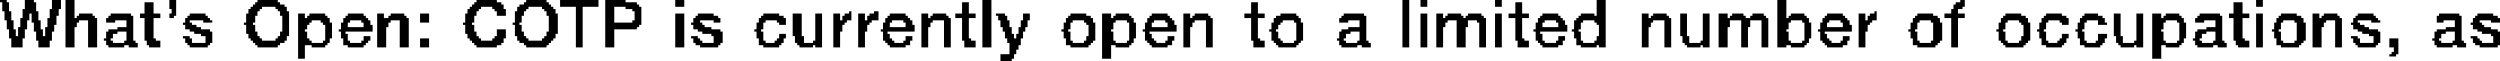 <?xml version="1.0" encoding="UTF-8" standalone="no"?>
<svg xmlns:xlink="http://www.w3.org/1999/xlink" height="1.35px" width="55.35px" xmlns="http://www.w3.org/2000/svg">
  <g transform="matrix(1.0, 0.0, 0.0, 1.0, -54.8, -33.8)">
    <path d="M54.8 33.8 L54.95 33.8 54.95 33.85 54.8 33.85 54.8 33.8 M55.35 33.8 L55.55 33.8 55.55 33.85 55.35 33.85 55.35 33.8 M55.95 33.8 L56.15 33.8 56.15 34.0 55.95 34.0 55.95 33.8 M56.25 33.8 L56.45 33.8 56.45 34.2 56.25 34.2 56.25 33.8 M58.55 33.8 L58.7 33.8 58.7 34.0 58.55 34.0 58.55 33.8 M60.5 33.8 L60.95 33.8 60.95 33.85 60.5 33.85 60.5 33.8 M65.35 33.8 L65.8 33.8 65.8 33.85 65.35 33.85 65.35 33.8 M66.45 33.8 L66.9 33.8 66.9 33.85 66.45 33.85 66.45 33.8 M67.2 33.8 L68.05 33.8 68.05 33.95 67.2 33.95 67.2 33.8 M68.2 33.8 L68.65 33.8 68.65 33.85 68.2 33.85 68.2 33.8 M69.75 33.8 L69.95 33.8 69.95 33.95 69.75 33.95 69.75 33.8 M76.55 33.8 L76.75 33.8 76.75 34.85 76.55 34.85 76.55 33.8 M85.85 33.8 L86.0 33.8 86.0 34.85 85.85 34.85 85.85 33.8 M86.25 33.8 L86.4 33.8 86.4 33.95 86.25 33.95 86.25 33.8 M87.9 33.8 L88.05 33.8 88.05 33.95 87.9 33.95 87.9 33.8 M90.15 33.8 L90.35 33.8 90.35 34.15 90.15 34.15 90.15 33.8 M94.15 33.8 L94.35 33.8 94.35 34.2 94.15 34.2 94.15 33.8 M98.2 33.8 L98.3 33.8 98.3 33.85 98.2 33.85 98.2 33.8 M104.75 33.8 L104.9 33.8 104.9 33.95 104.75 33.95 104.75 33.8 M54.85 33.85 L55.0 33.85 55.0 34.05 54.85 34.05 54.85 33.85 M55.35 33.85 L55.6 33.85 55.6 34.0 55.35 34.0 55.35 33.85 M58.0 33.85 L58.2 33.85 58.2 34.1 58.0 34.1 58.0 33.85 M60.45 33.85 L61.0 33.85 61.0 33.9 60.45 33.9 60.45 33.85 M65.3 33.85 L65.9 33.85 65.9 33.9 65.3 33.9 65.3 33.85 M66.4 33.85 L66.95 33.85 66.95 33.9 66.4 33.9 66.4 33.85 M68.2 33.85 L68.9 33.85 68.9 33.9 68.2 33.9 68.2 33.85 M76.1 33.85 L76.25 33.85 76.25 34.1 76.1 34.1 76.1 33.85 M82.5 33.85 L82.65 33.85 82.65 34.1 82.5 34.1 82.5 33.85 M88.35 33.85 L88.5 33.85 88.5 34.1 88.35 34.1 88.35 33.85 M98.1 33.85 L98.3 33.85 98.3 33.9 98.1 33.9 98.1 33.85 M104.25 33.85 L104.45 33.85 104.45 34.1 104.25 34.1 104.25 33.85 M60.4 33.9 L61.1 33.9 61.1 33.95 60.4 33.95 60.4 33.9 M65.25 33.9 L65.95 33.9 65.95 33.95 65.25 33.95 65.25 33.9 M66.3 33.9 L67.0 33.9 67.0 33.95 66.3 33.95 66.3 33.9 M68.2 33.9 L68.95 33.9 68.95 33.95 68.2 33.95 68.2 33.9 M98.05 33.9 L98.3 33.9 98.3 33.95 98.05 33.95 98.05 33.9 M60.35 33.95 L60.6 33.95 60.6 34.0 60.35 34.0 60.35 33.95 M60.9 33.95 L61.15 33.95 61.15 34.0 60.9 34.0 60.9 33.95 M65.2 33.95 L65.45 33.95 65.45 34.0 65.2 34.0 65.2 33.95 M65.7 33.95 L65.95 33.95 65.95 34.0 65.7 34.0 65.7 33.95 M66.25 33.95 L66.5 33.95 66.5 34.0 66.25 34.0 66.25 33.95 M66.8 33.95 L67.05 33.95 67.05 34.0 66.8 34.0 66.8 33.95 M67.55 33.95 L67.7 33.95 67.7 34.85 67.55 34.85 67.55 33.95 M68.2 33.95 L68.4 33.95 68.4 34.3 68.2 34.3 68.2 33.95 M68.65 33.95 L69.0 33.95 69.0 34.0 68.65 34.0 68.65 33.95 M98.05 33.95 L98.25 33.95 98.25 34.0 98.05 34.0 98.05 33.95 M55.3 34.0 L55.6 34.0 55.6 34.05 55.3 34.05 55.3 34.0 M55.9 34.0 L56.1 34.0 56.1 34.15 55.9 34.15 55.9 34.0 M58.6 34.0 L58.7 34.0 58.7 34.1 58.6 34.1 58.6 34.0 M60.3 34.0 L60.55 34.0 60.55 34.05 60.3 34.05 60.3 34.0 M60.95 34.0 L61.15 34.0 61.15 34.05 60.95 34.05 60.95 34.0 M65.15 34.0 L65.4 34.0 65.4 34.05 65.15 34.05 65.15 34.0 M65.75 34.0 L66.0 34.0 66.0 34.05 65.75 34.05 65.75 34.0 M66.25 34.0 L66.45 34.0 66.45 34.05 66.25 34.05 66.25 34.0 M66.85 34.0 L67.1 34.0 67.1 34.05 66.85 34.05 66.85 34.0 M68.8 34.0 L69.0 34.0 69.0 34.05 68.8 34.05 68.8 34.0 M98.0 34.0 L98.15 34.0 98.15 34.1 98.0 34.1 98.0 34.0 M54.9 34.05 L55.05 34.05 55.05 34.25 54.9 34.25 54.9 34.05 M55.3 34.05 L55.65 34.05 55.65 34.1 55.3 34.1 55.3 34.05 M60.3 34.05 L60.5 34.05 60.5 34.1 60.3 34.1 60.3 34.05 M61.0 34.05 L61.2 34.05 61.2 34.15 61.0 34.15 61.0 34.05 M65.15 34.05 L65.35 34.05 65.35 34.1 65.15 34.1 65.15 34.05 M65.8 34.05 L66.0 34.05 66.0 34.15 65.8 34.15 65.8 34.05 M66.2 34.05 L66.4 34.05 66.4 34.15 66.2 34.15 66.2 34.05 M66.9 34.05 L67.1 34.05 67.1 34.1 66.9 34.1 66.9 34.05 M68.85 34.05 L69.0 34.05 69.0 34.25 68.85 34.25 68.85 34.05 M73.6 34.05 L73.65 34.05 73.65 34.1 73.6 34.1 73.6 34.05 M74.15 34.05 L74.25 34.05 74.25 34.1 74.15 34.1 74.15 34.05 M96.3 34.05 L96.35 34.05 96.35 34.1 96.3 34.1 96.3 34.05 M55.3 34.1 L55.45 34.1 55.45 34.2 55.3 34.2 55.3 34.1 M55.5 34.1 L55.65 34.1 55.65 34.25 55.5 34.25 55.5 34.1 M56.55 34.1 L56.85 34.1 56.85 34.15 56.55 34.15 56.55 34.1 M57.25 34.1 L57.7 34.1 57.7 34.15 57.25 34.15 57.25 34.1 M57.9 34.1 L58.35 34.1 58.35 34.2 57.9 34.2 57.9 34.1 M58.55 34.1 L58.7 34.1 58.7 34.15 58.55 34.15 58.55 34.1 M59.0 34.1 L59.35 34.1 59.35 34.15 59.0 34.15 59.0 34.1 M60.25 34.1 L60.5 34.1 60.5 34.15 60.25 34.15 60.25 34.1 M61.4 34.1 L61.55 34.1 61.55 34.2 61.4 34.2 61.4 34.1 M61.65 34.1 L62.0 34.1 62.0 34.15 61.65 34.15 61.65 34.1 M62.5 34.1 L62.85 34.1 62.85 34.15 62.5 34.15 62.5 34.1 M63.15 34.1 L63.3 34.1 63.3 34.2 63.15 34.2 63.15 34.1 M63.45 34.1 L63.75 34.1 63.75 34.15 63.45 34.15 63.45 34.1 M64.1 34.1 L64.3 34.1 64.3 34.3 64.1 34.3 64.1 34.1 M65.1 34.1 L65.35 34.1 65.35 34.15 65.1 34.15 65.1 34.1 M66.9 34.1 L67.15 34.1 67.15 34.15 66.9 34.15 66.9 34.1 M69.75 34.1 L69.95 34.1 69.95 34.85 69.75 34.85 69.75 34.1 M70.25 34.1 L70.6 34.1 70.6 34.15 70.25 34.15 70.25 34.1 M71.7 34.1 L72.05 34.1 72.05 34.15 71.7 34.15 71.7 34.1 M72.35 34.1 L72.55 34.1 72.55 34.6 72.35 34.6 72.35 34.1 M72.85 34.1 L73.0 34.1 73.0 34.7 72.85 34.7 72.85 34.1 M73.25 34.1 L73.4 34.1 73.4 34.25 73.25 34.25 73.25 34.1 M73.5 34.1 L73.65 34.1 73.65 34.15 73.5 34.15 73.5 34.1 M73.8 34.1 L73.95 34.1 73.95 34.25 73.8 34.25 73.8 34.1 M74.05 34.1 L74.25 34.1 74.25 34.15 74.05 34.15 74.05 34.1 M74.5 34.1 L74.85 34.1 74.85 34.15 74.5 34.15 74.5 34.1 M75.2 34.1 L75.35 34.1 75.35 34.2 75.2 34.2 75.2 34.1 M75.45 34.1 L75.75 34.1 75.75 34.15 75.45 34.15 75.45 34.1 M75.95 34.1 L76.4 34.1 76.4 34.2 75.95 34.2 75.95 34.1 M76.85 34.1 L77.05 34.1 77.05 34.15 76.85 34.15 76.85 34.1 M77.45 34.1 L77.6 34.1 77.6 34.25 77.45 34.25 77.45 34.1 M78.5 34.1 L78.85 34.1 78.85 34.15 78.5 34.15 78.5 34.1 M79.2 34.1 L79.4 34.1 79.4 34.2 79.2 34.2 79.2 34.1 M79.5 34.1 L79.8 34.1 79.8 34.15 79.5 34.15 79.5 34.1 M80.3 34.1 L80.65 34.1 80.65 34.15 80.3 34.15 80.3 34.1 M81.0 34.1 L81.15 34.1 81.15 34.2 81.0 34.2 81.0 34.1 M81.25 34.1 L81.55 34.1 81.55 34.15 81.25 34.15 81.25 34.1 M82.35 34.1 L82.8 34.1 82.8 34.2 82.35 34.2 82.35 34.1 M83.15 34.1 L83.5 34.1 83.5 34.15 83.15 34.15 83.15 34.1 M84.55 34.1 L85.0 34.1 85.0 34.15 84.55 34.15 84.55 34.1 M86.25 34.1 L86.4 34.1 86.4 34.85 86.25 34.85 86.25 34.1 M86.6 34.1 L86.75 34.1 86.75 34.2 86.6 34.2 86.6 34.1 M86.85 34.1 L87.15 34.1 87.15 34.15 86.85 34.15 86.85 34.1 M87.3 34.1 L87.6 34.1 87.6 34.15 87.3 34.15 87.3 34.1 M87.9 34.1 L88.05 34.1 88.05 34.85 87.9 34.85 87.9 34.1 M88.2 34.1 L88.65 34.1 88.65 34.2 88.2 34.2 88.2 34.1 M88.95 34.1 L89.3 34.1 89.3 34.15 88.95 34.15 88.95 34.1 M89.8 34.1 L90.1 34.1 90.1 34.15 89.8 34.15 89.8 34.1 M91.15 34.1 L91.3 34.1 91.3 34.2 91.15 34.2 91.15 34.1 M91.4 34.1 L91.7 34.1 91.7 34.15 91.4 34.15 91.4 34.1 M92.0 34.1 L92.15 34.1 92.15 34.6 92.0 34.6 92.0 34.1 M92.5 34.1 L92.65 34.1 92.65 34.7 92.5 34.7 92.5 34.1 M92.85 34.1 L93.05 34.1 93.05 34.2 92.85 34.2 92.85 34.1 M93.15 34.1 L93.4 34.1 93.4 34.15 93.15 34.15 93.15 34.1 M93.6 34.1 L93.85 34.1 93.85 34.15 93.6 34.15 93.6 34.1 M94.45 34.1 L94.75 34.1 94.75 34.15 94.45 34.15 94.45 34.1 M95.25 34.1 L95.6 34.1 95.6 34.15 95.25 34.15 95.25 34.1 M95.95 34.1 L96.1 34.1 96.1 34.25 95.95 34.25 95.95 34.1 M96.2 34.1 L96.35 34.1 96.35 34.15 96.2 34.15 96.2 34.1 M97.25 34.1 L97.6 34.1 97.6 34.15 97.25 34.15 97.25 34.1 M97.85 34.1 L98.3 34.1 98.3 34.2 97.85 34.2 97.85 34.1 M99.2 34.1 L99.55 34.1 99.55 34.15 99.2 34.15 99.2 34.1 M100.1 34.1 L100.45 34.1 100.45 34.15 100.1 34.15 100.1 34.1 M100.95 34.1 L101.25 34.1 101.25 34.15 100.95 34.15 100.95 34.1 M101.6 34.1 L101.75 34.1 101.75 34.6 101.6 34.6 101.6 34.1 M102.1 34.1 L102.25 34.1 102.25 34.7 102.1 34.7 102.1 34.1 M102.45 34.1 L102.65 34.1 102.65 34.2 102.45 34.2 102.45 34.1 M102.75 34.1 L103.05 34.1 103.05 34.15 102.75 34.15 102.75 34.1 M103.5 34.1 L103.95 34.1 103.95 34.15 103.5 34.15 103.5 34.1 M104.15 34.1 L104.6 34.1 104.6 34.2 104.15 34.2 104.15 34.1 M104.75 34.1 L104.9 34.1 104.9 34.85 104.75 34.85 104.75 34.1 M105.3 34.1 L105.65 34.1 105.65 34.15 105.3 34.15 105.3 34.1 M106.0 34.1 L106.15 34.1 106.15 34.2 106.0 34.2 106.0 34.1 M106.25 34.1 L106.55 34.1 106.55 34.15 106.25 34.15 106.25 34.1 M107.0 34.1 L107.35 34.1 107.35 34.15 107.0 34.15 107.0 34.1 M108.8 34.1 L109.25 34.1 109.25 34.15 108.8 34.15 108.8 34.1 M109.65 34.1 L110.0 34.1 110.0 34.15 109.65 34.15 109.65 34.1 M55.9 34.15 L56.05 34.15 56.05 34.2 55.9 34.2 55.9 34.15 M56.5 34.15 L56.9 34.15 56.9 34.2 56.5 34.2 56.5 34.15 M57.2 34.15 L57.75 34.15 57.75 34.2 57.2 34.2 57.2 34.15 M58.55 34.15 L58.65 34.15 58.65 34.2 58.55 34.2 58.55 34.15 M58.95 34.15 L59.4 34.15 59.4 34.2 58.95 34.2 58.95 34.15 M60.25 34.15 L60.45 34.15 60.45 34.3 60.25 34.3 60.25 34.15 M61.05 34.15 L61.2 34.15 61.2 34.5 61.05 34.5 61.05 34.15 M61.6 34.15 L62.05 34.15 62.05 34.2 61.6 34.2 61.6 34.15 M62.45 34.15 L62.9 34.15 62.9 34.2 62.45 34.2 62.45 34.15 M63.4 34.15 L63.8 34.15 63.8 34.2 63.4 34.2 63.4 34.15 M65.1 34.15 L65.3 34.15 65.3 34.3 65.1 34.3 65.1 34.15 M66.2 34.15 L66.35 34.15 66.35 34.3 66.2 34.3 66.2 34.15 M66.95 34.15 L67.15 34.15 67.15 34.5 66.95 34.5 66.95 34.15 M70.2 34.15 L70.7 34.15 70.7 34.2 70.2 34.2 70.2 34.15 M71.65 34.15 L72.15 34.15 72.15 34.2 71.65 34.2 71.65 34.15 M73.45 34.15 L73.65 34.15 73.65 34.25 73.45 34.25 73.45 34.15 M74.0 34.15 L74.25 34.15 74.25 34.25 74.0 34.25 74.0 34.15 M74.45 34.15 L74.9 34.15 74.9 34.2 74.45 34.2 74.45 34.15 M75.4 34.15 L75.8 34.15 75.8 34.2 75.4 34.2 75.4 34.15 M76.9 34.15 L77.1 34.15 77.1 34.25 76.9 34.25 76.9 34.15 M78.45 34.15 L78.95 34.15 78.95 34.2 78.45 34.2 78.45 34.15 M79.45 34.15 L79.85 34.15 79.85 34.2 79.45 34.2 79.45 34.15 M80.25 34.15 L80.7 34.15 80.7 34.2 80.25 34.2 80.25 34.15 M81.2 34.15 L81.6 34.15 81.6 34.2 81.2 34.2 81.2 34.15 M83.05 34.15 L83.55 34.15 83.55 34.2 83.05 34.2 83.05 34.15 M84.5 34.15 L85.05 34.15 85.05 34.2 84.5 34.2 84.5 34.15 M86.8 34.15 L87.2 34.15 87.2 34.2 86.8 34.2 86.8 34.15 M87.25 34.15 L87.65 34.15 87.65 34.2 87.25 34.2 87.25 34.15 M88.9 34.15 L89.35 34.15 89.35 34.2 88.9 34.2 88.9 34.15 M89.75 34.15 L90.35 34.15 90.35 34.2 89.75 34.2 89.75 34.15 M91.35 34.15 L91.75 34.15 91.75 34.2 91.35 34.2 91.35 34.15 M93.1 34.15 L93.45 34.15 93.45 34.2 93.1 34.2 93.1 34.15 M93.55 34.15 L93.9 34.15 93.9 34.2 93.55 34.2 93.55 34.15 M94.4 34.15 L94.8 34.15 94.8 34.2 94.4 34.2 94.4 34.15 M95.2 34.15 L95.65 34.15 95.65 34.2 95.2 34.2 95.2 34.15 M96.15 34.15 L96.35 34.15 96.35 34.25 96.15 34.25 96.15 34.15 M97.2 34.15 L97.7 34.15 97.7 34.2 97.2 34.2 97.2 34.15 M99.15 34.15 L99.65 34.15 99.65 34.2 99.15 34.2 99.15 34.15 M100.05 34.15 L100.55 34.15 100.55 34.2 100.05 34.2 100.05 34.15 M100.9 34.15 L101.35 34.15 101.35 34.2 100.9 34.2 100.9 34.15 M102.7 34.15 L103.1 34.15 103.1 34.2 102.7 34.2 102.7 34.15 M103.45 34.15 L104.0 34.15 104.0 34.2 103.45 34.2 103.45 34.15 M105.25 34.15 L105.75 34.15 105.75 34.2 105.25 34.2 105.25 34.15 M106.2 34.15 L106.6 34.15 106.6 34.2 106.2 34.2 106.2 34.15 M106.95 34.15 L107.4 34.15 107.4 34.2 106.95 34.2 106.95 34.15 M108.75 34.15 L109.3 34.15 109.3 34.25 108.75 34.25 108.75 34.15 M109.6 34.15 L110.1 34.15 110.1 34.2 109.6 34.2 109.6 34.15 M55.25 34.2 L55.45 34.2 55.45 34.25 55.25 34.25 55.25 34.2 M55.85 34.2 L56.05 34.2 56.05 34.35 55.85 34.35 55.85 34.2 M56.25 34.2 L56.95 34.2 56.95 34.25 56.25 34.25 56.25 34.2 M57.15 34.2 L57.75 34.2 57.75 34.25 57.15 34.25 57.15 34.2 M58.0 34.2 L58.2 34.2 58.2 34.65 58.0 34.65 58.0 34.2 M58.9 34.2 L59.45 34.2 59.45 34.25 58.9 34.25 58.9 34.2 M61.4 34.2 L62.1 34.2 62.1 34.25 61.4 34.25 61.4 34.2 M62.4 34.2 L62.95 34.2 62.95 34.25 62.4 34.25 62.4 34.2 M63.15 34.2 L63.85 34.2 63.85 34.25 63.15 34.25 63.15 34.2 M70.15 34.2 L70.75 34.2 70.75 34.25 70.15 34.25 70.15 34.2 M71.6 34.2 L72.2 34.2 72.2 34.25 71.6 34.25 71.6 34.2 M74.4 34.2 L74.95 34.2 74.95 34.25 74.4 34.25 74.4 34.2 M75.2 34.2 L75.85 34.2 75.85 34.25 75.2 34.25 75.2 34.2 M76.1 34.2 L76.25 34.2 76.25 34.65 76.1 34.65 76.1 34.2 M78.4 34.2 L79.0 34.2 79.0 34.25 78.4 34.25 78.4 34.2 M79.2 34.2 L79.9 34.2 79.9 34.25 79.2 34.25 79.2 34.2 M80.2 34.2 L80.75 34.2 80.75 34.25 80.2 34.25 80.2 34.2 M81.0 34.2 L81.65 34.2 81.65 34.25 81.0 34.25 81.0 34.2 M82.5 34.2 L82.65 34.2 82.65 34.65 82.5 34.65 82.5 34.2 M83.0 34.2 L83.6 34.2 83.6 34.25 83.0 34.25 83.0 34.2 M84.45 34.2 L85.05 34.2 85.05 34.25 84.45 34.25 84.45 34.2 M86.6 34.2 L87.7 34.2 87.7 34.25 86.6 34.25 86.6 34.2 M88.35 34.2 L88.5 34.2 88.5 34.65 88.35 34.65 88.35 34.2 M88.85 34.2 L89.4 34.2 89.4 34.25 88.85 34.25 88.85 34.2 M89.7 34.2 L90.35 34.2 90.35 34.25 89.7 34.25 89.7 34.2 M91.15 34.2 L91.8 34.2 91.8 34.25 91.15 34.25 91.15 34.2 M92.85 34.2 L93.95 34.2 93.95 34.25 92.85 34.25 92.85 34.2 M94.15 34.2 L94.85 34.2 94.85 34.25 94.15 34.25 94.15 34.2 M95.15 34.2 L95.7 34.2 95.7 34.25 95.15 34.25 95.15 34.2 M97.15 34.2 L97.75 34.2 97.75 34.25 97.15 34.25 97.15 34.2 M98.0 34.2 L98.15 34.2 98.15 34.85 98.0 34.85 98.0 34.2 M99.1 34.2 L99.7 34.2 99.7 34.25 99.1 34.25 99.1 34.2 M100.0 34.2 L100.6 34.2 100.6 34.25 100.0 34.25 100.0 34.2 M100.85 34.2 L101.4 34.2 101.4 34.25 100.85 34.25 100.85 34.2 M102.45 34.2 L103.15 34.2 103.15 34.25 102.45 34.25 102.45 34.2 M103.4 34.2 L104.0 34.2 104.0 34.25 103.4 34.25 103.4 34.2 M104.25 34.2 L104.45 34.2 104.45 34.65 104.25 34.65 104.25 34.2 M105.2 34.2 L105.8 34.2 105.8 34.25 105.2 34.25 105.2 34.2 M106.0 34.2 L106.65 34.2 106.65 34.25 106.0 34.25 106.0 34.2 M106.9 34.2 L107.45 34.2 107.45 34.25 106.9 34.25 106.9 34.2 M109.55 34.2 L110.15 34.2 110.15 34.25 109.55 34.25 109.55 34.2 M54.95 34.25 L55.1 34.25 55.1 34.45 54.95 34.45 54.95 34.25 M55.25 34.25 L55.4 34.25 55.4 34.4 55.25 34.4 55.25 34.25 M55.5 34.25 L55.7 34.25 55.7 34.3 55.5 34.3 55.5 34.25 M56.25 34.25 L56.55 34.25 56.55 34.3 56.25 34.3 56.25 34.25 M56.75 34.25 L56.95 34.25 56.95 34.85 56.75 34.85 56.75 34.25 M57.15 34.25 L57.35 34.25 57.35 34.3 57.15 34.3 57.15 34.25 M57.6 34.25 L57.75 34.25 57.75 34.4 57.6 34.4 57.6 34.25 M58.9 34.25 L59.0 34.25 59.0 34.3 58.9 34.3 58.9 34.25 M59.3 34.25 L59.5 34.25 59.5 34.3 59.3 34.3 59.3 34.25 M61.4 34.25 L61.7 34.25 61.7 34.3 61.4 34.3 61.4 34.25 M61.9 34.25 L62.1 34.25 62.1 34.3 61.9 34.3 61.9 34.25 M62.4 34.25 L62.55 34.25 62.55 34.3 62.4 34.3 62.4 34.25 M62.8 34.25 L63.0 34.25 63.0 34.3 62.8 34.3 62.8 34.25 M63.15 34.25 L63.45 34.25 63.45 34.3 63.15 34.3 63.15 34.25 M63.65 34.25 L63.85 34.25 63.85 34.85 63.65 34.85 63.65 34.25 M68.8 34.25 L69.0 34.25 69.0 34.3 68.8 34.3 68.8 34.25 M70.15 34.25 L70.3 34.25 70.3 34.3 70.15 34.3 70.15 34.25 M70.6 34.25 L70.75 34.25 70.75 34.3 70.6 34.3 70.6 34.25 M71.6 34.25 L71.75 34.25 71.75 34.3 71.6 34.3 71.6 34.25 M72.0 34.25 L72.2 34.25 72.2 34.3 72.0 34.3 72.0 34.25 M73.25 34.25 L73.55 34.25 73.55 34.3 73.25 34.3 73.25 34.25 M73.8 34.25 L74.1 34.25 74.1 34.3 73.8 34.3 73.8 34.25 M74.4 34.25 L74.55 34.25 74.55 34.3 74.4 34.3 74.4 34.25 M74.8 34.25 L75.0 34.25 75.0 34.3 74.8 34.3 74.8 34.25 M75.2 34.25 L75.45 34.25 75.45 34.3 75.2 34.3 75.2 34.25 M75.7 34.25 L75.85 34.25 75.85 34.85 75.7 34.85 75.7 34.25 M76.95 34.25 L77.15 34.25 77.15 34.4 76.95 34.4 76.95 34.25 M77.4 34.25 L77.55 34.25 77.55 34.4 77.4 34.4 77.4 34.25 M78.4 34.25 L78.55 34.25 78.55 34.3 78.4 34.3 78.4 34.25 M78.8 34.25 L79.0 34.25 79.0 34.3 78.8 34.3 78.8 34.25 M79.2 34.25 L79.5 34.25 79.5 34.3 79.2 34.3 79.2 34.25 M79.75 34.25 L79.9 34.25 79.9 34.3 79.75 34.3 79.75 34.25 M80.2 34.25 L80.35 34.25 80.35 34.3 80.2 34.3 80.2 34.25 M80.6 34.25 L80.8 34.25 80.8 34.3 80.6 34.3 80.6 34.25 M81.0 34.25 L81.25 34.25 81.25 34.3 81.0 34.3 81.0 34.25 M81.5 34.25 L81.65 34.25 81.65 34.85 81.5 34.85 81.5 34.25 M83.0 34.25 L83.2 34.25 83.2 34.3 83.0 34.3 83.0 34.25 M83.45 34.25 L83.6 34.25 83.6 34.3 83.45 34.3 83.45 34.25 M84.45 34.25 L84.65 34.25 84.65 34.3 84.45 34.3 84.45 34.25 M84.9 34.25 L85.05 34.25 85.05 34.4 84.9 34.4 84.9 34.25 M86.6 34.25 L86.85 34.25 86.85 34.3 86.6 34.3 86.6 34.25 M87.05 34.25 L87.3 34.25 87.3 34.4 87.05 34.4 87.05 34.25 M87.5 34.25 L87.7 34.25 87.7 34.3 87.5 34.3 87.5 34.25 M88.85 34.25 L89.0 34.25 89.0 34.3 88.85 34.3 88.85 34.25 M89.25 34.25 L89.45 34.25 89.45 34.3 89.25 34.3 89.25 34.25 M89.65 34.25 L89.85 34.25 89.85 34.3 89.65 34.3 89.65 34.25 M90.1 34.25 L90.35 34.25 90.35 34.3 90.1 34.3 90.1 34.25 M91.15 34.25 L91.4 34.25 91.4 34.3 91.15 34.3 91.15 34.25 M91.65 34.25 L91.8 34.25 91.8 34.85 91.65 34.85 91.65 34.25 M92.85 34.25 L93.1 34.25 93.1 34.4 92.85 34.4 92.85 34.25 M93.35 34.25 L93.55 34.25 93.55 34.4 93.35 34.4 93.35 34.25 M93.8 34.25 L93.95 34.25 93.95 34.85 93.8 34.85 93.8 34.25 M94.15 34.25 L94.45 34.25 94.45 34.3 94.15 34.3 94.15 34.25 M94.7 34.25 L94.85 34.25 94.85 34.3 94.7 34.3 94.7 34.25 M95.15 34.25 L95.3 34.25 95.3 34.3 95.15 34.3 95.15 34.25 M95.55 34.25 L95.75 34.25 95.75 34.3 95.55 34.3 95.55 34.25 M95.95 34.25 L96.25 34.25 96.25 34.3 95.95 34.3 95.95 34.25 M97.15 34.25 L97.3 34.25 97.3 34.3 97.15 34.3 97.15 34.25 M97.55 34.25 L97.75 34.25 97.75 34.3 97.55 34.3 97.55 34.25 M99.1 34.25 L99.25 34.25 99.25 34.3 99.1 34.3 99.1 34.25 M99.5 34.25 L99.7 34.25 99.7 34.3 99.5 34.3 99.5 34.25 M100.0 34.25 L100.15 34.25 100.15 34.3 100.0 34.3 100.0 34.25 M100.4 34.25 L100.6 34.25 100.6 34.3 100.4 34.3 100.4 34.25 M100.85 34.25 L101.0 34.25 101.0 34.3 100.85 34.3 100.85 34.25 M101.25 34.25 L101.4 34.25 101.4 34.3 101.25 34.3 101.25 34.25 M102.45 34.25 L102.75 34.25 102.75 34.3 102.45 34.3 102.45 34.25 M103.0 34.25 L103.15 34.25 103.15 34.3 103.0 34.3 103.0 34.25 M103.4 34.25 L103.6 34.25 103.6 34.3 103.4 34.3 103.4 34.25 M103.85 34.25 L104.0 34.25 104.0 34.4 103.85 34.4 103.85 34.25 M105.2 34.25 L105.35 34.25 105.35 34.3 105.2 34.3 105.2 34.25 M105.6 34.25 L105.8 34.25 105.8 34.3 105.6 34.3 105.6 34.25 M106.0 34.25 L106.3 34.25 106.3 34.3 106.0 34.3 106.0 34.25 M106.5 34.25 L106.65 34.25 106.65 34.85 106.5 34.85 106.5 34.25 M106.9 34.25 L107.0 34.25 107.0 34.3 106.9 34.3 106.9 34.25 M107.3 34.25 L107.5 34.25 107.5 34.3 107.3 34.3 107.3 34.25 M108.75 34.25 L108.9 34.25 108.9 34.3 108.75 34.3 108.75 34.25 M109.15 34.25 L109.3 34.25 109.3 34.4 109.15 34.4 109.15 34.25 M109.55 34.25 L109.7 34.25 109.7 34.3 109.55 34.3 109.55 34.25 M109.95 34.25 L110.15 34.25 110.15 34.3 109.95 34.3 109.95 34.25 M55.55 34.3 L55.7 34.3 55.7 34.45 55.55 34.45 55.55 34.3 M56.25 34.3 L56.5 34.3 56.5 34.4 56.25 34.4 56.25 34.3 M58.85 34.3 L59.05 34.3 59.05 34.35 58.85 34.35 58.85 34.3 M60.2 34.3 L60.4 34.3 60.4 34.35 60.2 34.35 60.2 34.3 M61.4 34.3 L61.65 34.3 61.65 34.35 61.4 34.35 61.4 34.3 M61.95 34.3 L62.15 34.3 62.15 34.35 61.95 34.35 61.95 34.3 M62.35 34.3 L62.5 34.3 62.5 34.4 62.35 34.4 62.35 34.3 M62.85 34.3 L63.0 34.3 63.0 34.35 62.85 34.35 62.85 34.3 M63.15 34.3 L63.4 34.3 63.4 34.4 63.15 34.4 63.15 34.3 M65.05 34.3 L65.25 34.3 65.25 34.35 65.05 34.35 65.05 34.3 M66.15 34.3 L66.3 34.3 66.3 34.35 66.15 34.35 66.15 34.3 M68.2 34.3 L69.0 34.3 69.0 34.35 68.2 34.35 68.2 34.3 M70.1 34.3 L70.35 34.3 70.35 34.35 70.1 34.35 70.1 34.3 M71.55 34.3 L71.7 34.3 71.7 34.45 71.55 34.45 71.55 34.3 M72.05 34.3 L72.2 34.3 72.2 34.35 72.05 34.35 72.05 34.3 M73.25 34.3 L73.5 34.3 73.5 34.35 73.25 34.35 73.25 34.3 M73.8 34.3 L74.05 34.3 74.05 34.35 73.8 34.35 73.8 34.3 M74.35 34.3 L74.5 34.3 74.5 34.4 74.35 34.4 74.35 34.3 M74.85 34.3 L75.0 34.3 75.0 34.35 74.85 34.35 74.85 34.3 M75.2 34.3 L75.4 34.3 75.4 34.4 75.2 34.4 75.2 34.3 M78.35 34.3 L78.5 34.3 78.5 34.45 78.35 34.45 78.35 34.3 M78.85 34.3 L79.05 34.3 79.05 34.35 78.85 34.35 78.85 34.3 M79.2 34.3 L79.45 34.3 79.45 34.45 79.2 34.45 79.2 34.3 M79.8 34.3 L79.95 34.3 79.95 34.65 79.8 34.65 79.8 34.3 M80.15 34.3 L80.3 34.3 80.3 34.4 80.15 34.4 80.15 34.3 M80.65 34.3 L80.8 34.3 80.8 34.35 80.65 34.35 80.65 34.3 M81.0 34.3 L81.2 34.3 81.2 34.4 81.0 34.4 81.0 34.3 M82.95 34.3 L83.15 34.3 83.15 34.35 82.95 34.35 82.95 34.3 M83.5 34.3 L83.65 34.3 83.65 34.7 83.5 34.7 83.5 34.3 M86.6 34.3 L86.8 34.3 86.8 34.4 86.6 34.4 86.6 34.3 M87.55 34.3 L87.7 34.3 87.7 34.85 87.55 34.85 87.55 34.3 M88.8 34.3 L88.95 34.3 88.95 34.4 88.8 34.4 88.8 34.3 M89.3 34.3 L89.45 34.3 89.45 34.35 89.3 34.35 89.3 34.3 M89.65 34.3 L89.8 34.3 89.8 34.45 89.65 34.45 89.65 34.3 M90.15 34.3 L90.35 34.3 90.35 34.35 90.15 34.35 90.15 34.3 M91.15 34.3 L91.35 34.3 91.35 34.4 91.15 34.4 91.15 34.3 M94.15 34.3 L94.4 34.3 94.4 34.45 94.15 34.45 94.15 34.3 M94.75 34.3 L94.9 34.3 94.9 34.65 94.75 34.65 94.75 34.3 M95.1 34.3 L95.25 34.3 95.25 34.4 95.1 34.4 95.1 34.3 M95.6 34.3 L95.75 34.3 95.75 34.35 95.6 34.35 95.6 34.3 M95.95 34.3 L96.2 34.3 96.2 34.35 95.95 34.35 95.95 34.3 M97.1 34.3 L97.25 34.3 97.25 34.45 97.1 34.45 97.1 34.3 M97.6 34.3 L97.8 34.3 97.8 34.7 97.6 34.7 97.6 34.3 M99.05 34.3 L99.2 34.3 99.2 34.45 99.05 34.45 99.05 34.3 M99.55 34.3 L99.75 34.3 99.75 34.35 99.55 34.35 99.55 34.3 M99.95 34.3 L100.1 34.3 100.1 34.45 99.95 34.45 99.95 34.3 M100.45 34.3 L100.6 34.3 100.6 34.35 100.45 34.35 100.45 34.3 M100.8 34.3 L100.95 34.3 100.95 34.45 100.8 34.45 100.8 34.3 M101.25 34.3 L101.45 34.3 101.45 34.35 101.25 34.35 101.25 34.3 M102.45 34.3 L102.7 34.3 102.7 34.45 102.45 34.45 102.45 34.3 M103.05 34.3 L103.2 34.3 103.2 34.65 103.05 34.65 103.05 34.3 M105.15 34.3 L105.3 34.3 105.3 34.45 105.15 34.45 105.15 34.3 M105.65 34.3 L105.85 34.3 105.85 34.7 105.65 34.7 105.65 34.3 M106.0 34.3 L106.25 34.3 106.25 34.4 106.0 34.4 106.0 34.3 M106.85 34.3 L107.05 34.3 107.05 34.35 106.85 34.35 106.85 34.3 M109.5 34.3 L109.75 34.3 109.75 34.35 109.5 34.35 109.5 34.3 M55.85 34.35 L56.0 34.35 56.0 34.4 55.85 34.4 55.85 34.35 M58.9 34.35 L59.15 34.35 59.15 34.4 58.9 34.4 58.9 34.35 M60.25 34.35 L60.45 34.35 60.45 34.5 60.25 34.5 60.25 34.35 M61.4 34.35 L61.6 34.35 61.6 34.45 61.4 34.45 61.4 34.35 M62.0 34.35 L62.15 34.35 62.15 34.65 62.0 34.65 62.0 34.35 M62.85 34.35 L63.05 34.35 63.05 34.4 62.85 34.4 62.85 34.35 M65.1 34.35 L65.3 34.35 65.3 34.5 65.1 34.5 65.1 34.35 M66.2 34.35 L66.35 34.35 66.35 34.5 66.2 34.5 66.2 34.35 M68.2 34.35 L68.95 34.35 68.95 34.4 68.2 34.4 68.2 34.35 M70.15 34.35 L70.4 34.35 70.4 34.4 70.15 34.4 70.15 34.35 M73.25 34.35 L73.45 34.35 73.45 34.5 73.25 34.5 73.25 34.35 M73.8 34.35 L74.0 34.35 74.0 34.5 73.8 34.5 73.8 34.35 M74.85 34.35 L75.05 34.35 75.05 34.4 74.85 34.4 74.85 34.35 M78.9 34.35 L79.05 34.35 79.05 34.6 78.9 34.6 78.9 34.35 M80.65 34.35 L80.85 34.35 80.85 34.4 80.65 34.4 80.65 34.35 M82.95 34.35 L83.1 34.35 83.1 34.45 82.95 34.45 82.95 34.35 M89.3 34.35 L89.5 34.35 89.5 34.4 89.3 34.4 89.3 34.35 M90.2 34.35 L90.35 34.35 90.35 34.6 90.2 34.6 90.2 34.35 M95.6 34.35 L95.8 34.35 95.8 34.4 95.6 34.4 95.6 34.35 M95.95 34.35 L96.15 34.35 96.15 34.5 95.95 34.5 95.95 34.35 M99.6 34.35 L99.75 34.35 99.75 34.6 99.6 34.6 99.6 34.35 M106.9 34.35 L107.15 34.35 107.15 34.4 106.9 34.4 106.9 34.35 M109.55 34.35 L109.8 34.35 109.8 34.4 109.55 34.4 109.55 34.35 M55.2 34.4 L55.4 34.4 55.4 34.45 55.2 34.45 55.2 34.4 M55.8 34.4 L56.0 34.4 56.0 34.5 55.8 34.5 55.8 34.4 M56.25 34.4 L56.45 34.4 56.45 34.85 56.25 34.85 56.25 34.4 M57.4 34.4 L57.75 34.4 57.75 34.45 57.4 34.45 57.4 34.4 M58.9 34.4 L59.25 34.4 59.25 34.45 58.9 34.45 58.9 34.4 M62.35 34.4 L63.05 34.4 63.05 34.45 62.35 34.45 62.35 34.4 M63.15 34.4 L63.35 34.4 63.35 34.85 63.15 34.85 63.15 34.4 M68.2 34.4 L68.9 34.4 68.9 34.45 68.2 34.45 68.2 34.4 M70.15 34.4 L70.55 34.4 70.55 34.45 70.15 34.45 70.15 34.4 M74.35 34.4 L75.05 34.4 75.05 34.45 74.35 34.45 74.35 34.4 M75.2 34.4 L75.35 34.4 75.35 34.85 75.2 34.85 75.2 34.4 M77.0 34.4 L77.2 34.4 77.2 34.5 77.0 34.5 77.0 34.4 M77.35 34.4 L77.5 34.4 77.5 34.5 77.35 34.5 77.35 34.4 M80.15 34.4 L80.85 34.4 80.85 34.45 80.15 34.45 80.15 34.4 M81.0 34.4 L81.15 34.4 81.15 34.85 81.0 34.85 81.0 34.4 M84.65 34.4 L85.05 34.4 85.05 34.45 84.65 34.45 84.65 34.4 M86.6 34.4 L86.75 34.4 86.75 34.85 86.6 34.85 86.6 34.4 M87.05 34.4 L87.25 34.4 87.25 34.85 87.05 34.85 87.05 34.4 M88.8 34.4 L89.5 34.4 89.5 34.45 88.8 34.45 88.8 34.4 M91.15 34.4 L91.3 34.4 91.3 34.85 91.15 34.85 91.15 34.4 M92.85 34.4 L93.05 34.4 93.05 34.85 92.85 34.85 92.85 34.4 M93.35 34.4 L93.5 34.4 93.5 34.85 93.35 34.85 93.35 34.4 M95.1 34.4 L95.8 34.4 95.8 34.45 95.1 34.45 95.1 34.4 M103.65 34.4 L104.0 34.4 104.0 34.45 103.65 34.45 103.65 34.4 M106.0 34.4 L106.2 34.4 106.2 34.85 106.0 34.85 106.0 34.4 M106.9 34.4 L107.25 34.4 107.25 34.45 106.9 34.45 106.9 34.4 M108.95 34.4 L109.3 34.4 109.3 34.45 108.95 34.45 108.95 34.4 M109.55 34.4 L109.95 34.4 109.95 34.45 109.55 34.45 109.55 34.4 M55.0 34.45 L55.15 34.45 55.15 34.6 55.0 34.6 55.0 34.45 M55.2 34.45 L55.35 34.45 55.35 34.6 55.2 34.6 55.2 34.45 M55.55 34.45 L55.75 34.45 55.75 34.5 55.55 34.5 55.55 34.45 M57.2 34.45 L57.75 34.45 57.75 34.5 57.2 34.5 57.2 34.45 M59.0 34.45 L59.45 34.45 59.45 34.5 59.0 34.5 59.0 34.45 M61.4 34.45 L61.55 34.45 61.55 34.5 61.4 34.5 61.4 34.45 M62.3 34.45 L63.05 34.45 63.05 34.5 62.3 34.5 62.3 34.45 M65.8 34.45 L66.0 34.45 66.0 34.6 65.8 34.6 65.8 34.45 M68.2 34.45 L68.4 34.45 68.4 34.85 68.2 34.85 68.2 34.45 M70.25 34.45 L70.75 34.45 70.75 34.5 70.25 34.5 70.25 34.45 M71.5 34.45 L71.65 34.45 71.65 34.5 71.5 34.5 71.5 34.45 M74.3 34.45 L75.05 34.45 75.05 34.5 74.3 34.5 74.3 34.45 M78.3 34.45 L78.45 34.45 78.45 34.5 78.3 34.5 78.3 34.45 M79.2 34.45 L79.4 34.45 79.4 34.5 79.2 34.5 79.2 34.45 M80.1 34.45 L80.85 34.45 80.85 34.5 80.1 34.5 80.1 34.45 M82.9 34.45 L83.05 34.45 83.05 34.5 82.9 34.5 82.9 34.45 M84.5 34.45 L85.05 34.45 85.05 34.5 84.5 34.5 84.5 34.45 M88.75 34.45 L89.5 34.45 89.5 34.5 88.75 34.5 88.75 34.45 M89.6 34.45 L89.75 34.45 89.75 34.5 89.6 34.5 89.6 34.45 M94.15 34.45 L94.35 34.45 94.35 34.5 94.15 34.5 94.15 34.45 M95.05 34.45 L95.8 34.45 95.8 34.5 95.05 34.5 95.05 34.45 M97.05 34.45 L97.2 34.45 97.2 34.5 97.05 34.5 97.05 34.45 M99.0 34.45 L99.15 34.45 99.15 34.5 99.0 34.5 99.0 34.45 M99.9 34.45 L100.05 34.45 100.05 34.5 99.9 34.5 99.9 34.45 M100.75 34.45 L100.9 34.45 100.9 34.5 100.75 34.5 100.75 34.45 M102.45 34.45 L102.65 34.45 102.65 34.5 102.45 34.5 102.45 34.45 M103.45 34.45 L104.0 34.45 104.0 34.5 103.45 34.5 103.45 34.45 M105.1 34.45 L105.25 34.45 105.25 34.5 105.1 34.5 105.1 34.45 M107.0 34.45 L107.45 34.45 107.45 34.5 107.0 34.5 107.0 34.45 M108.75 34.45 L109.3 34.45 109.3 34.5 108.75 34.5 108.75 34.45 M109.65 34.45 L110.1 34.45 110.1 34.5 109.65 34.5 109.65 34.45 M55.6 34.5 L55.75 34.5 55.75 34.6 55.6 34.6 55.6 34.5 M55.8 34.5 L55.95 34.5 55.95 34.6 55.8 34.6 55.8 34.5 M57.15 34.5 L57.4 34.5 57.4 34.55 57.15 34.55 57.15 34.5 M57.6 34.5 L57.75 34.5 57.75 34.7 57.6 34.7 57.6 34.5 M59.1 34.5 L59.5 34.5 59.5 34.55 59.1 34.55 59.1 34.5 M60.25 34.5 L60.5 34.5 60.5 34.55 60.25 34.55 60.25 34.5 M61.0 34.5 L61.2 34.5 61.2 34.6 61.0 34.6 61.0 34.5 M61.4 34.5 L61.6 34.5 61.6 34.65 61.4 34.65 61.4 34.5 M62.35 34.5 L62.45 34.5 62.45 34.55 62.35 34.55 62.35 34.5 M65.1 34.5 L65.35 34.5 65.35 34.55 65.1 34.55 65.1 34.5 M66.2 34.5 L66.4 34.5 66.4 34.6 66.2 34.6 66.2 34.5 M66.9 34.5 L67.15 34.5 67.15 34.55 66.9 34.55 66.9 34.5 M70.35 34.5 L70.8 34.5 70.8 34.55 70.35 34.55 70.35 34.5 M71.55 34.5 L71.7 34.5 71.7 34.65 71.55 34.65 71.55 34.5 M73.25 34.5 L73.4 34.5 73.4 34.85 73.25 34.85 73.25 34.5 M73.8 34.5 L73.95 34.5 73.95 34.85 73.8 34.85 73.8 34.5 M74.35 34.5 L74.45 34.5 74.45 34.55 74.35 34.55 74.35 34.5 M77.05 34.5 L77.2 34.5 77.2 34.55 77.05 34.55 77.05 34.5 M77.35 34.5 L77.45 34.5 77.45 34.55 77.35 34.55 77.35 34.5 M78.35 34.5 L78.5 34.5 78.5 34.65 78.35 34.65 78.35 34.5 M79.2 34.5 L79.45 34.5 79.45 34.7 79.2 34.7 79.2 34.5 M80.15 34.5 L80.25 34.5 80.25 34.55 80.15 34.55 80.15 34.5 M82.95 34.5 L83.1 34.5 83.1 34.65 82.95 34.65 82.95 34.5 M84.45 34.5 L84.7 34.5 84.7 34.55 84.45 34.55 84.45 34.5 M84.9 34.5 L85.05 34.5 85.05 34.7 84.9 34.7 84.9 34.5 M88.8 34.5 L88.9 34.5 88.9 34.55 88.8 34.55 88.8 34.5 M89.65 34.5 L89.8 34.5 89.8 34.65 89.65 34.65 89.65 34.5 M94.15 34.5 L94.4 34.5 94.4 34.7 94.15 34.7 94.15 34.5 M95.1 34.5 L95.2 34.5 95.2 34.55 95.1 34.55 95.1 34.5 M95.95 34.5 L96.1 34.5 96.1 34.85 95.95 34.85 95.95 34.5 M97.1 34.5 L97.25 34.5 97.25 34.65 97.1 34.65 97.1 34.5 M99.05 34.5 L99.2 34.5 99.2 34.7 99.05 34.7 99.05 34.5 M99.95 34.5 L100.1 34.5 100.1 34.65 99.95 34.65 99.95 34.5 M100.8 34.5 L100.95 34.5 100.95 34.65 100.8 34.65 100.8 34.5 M102.45 34.5 L102.7 34.5 102.7 34.7 102.45 34.7 102.45 34.5 M103.4 34.5 L103.65 34.5 103.65 34.55 103.4 34.55 103.4 34.5 M103.85 34.5 L104.0 34.5 104.0 34.7 103.85 34.7 103.85 34.5 M105.15 34.5 L105.3 34.5 105.3 34.65 105.15 34.65 105.15 34.5 M107.1 34.5 L107.5 34.5 107.5 34.55 107.1 34.55 107.1 34.5 M108.7 34.5 L108.95 34.5 108.95 34.55 108.7 34.55 108.7 34.5 M109.15 34.5 L109.3 34.5 109.3 34.7 109.15 34.7 109.15 34.5 M109.75 34.5 L110.15 34.5 110.15 34.55 109.75 34.55 109.75 34.5 M57.15 34.55 L57.3 34.55 57.3 34.65 57.15 34.65 57.15 34.55 M59.25 34.55 L59.5 34.55 59.5 34.6 59.25 34.6 59.25 34.55 M60.3 34.55 L60.5 34.55 60.5 34.6 60.3 34.6 60.3 34.55 M62.35 34.55 L62.5 34.55 62.5 34.65 62.35 34.65 62.35 34.55 M65.15 34.55 L65.35 34.55 65.35 34.6 65.15 34.6 65.15 34.55 M66.9 34.55 L67.1 34.55 67.1 34.6 66.9 34.6 66.9 34.55 M70.55 34.55 L70.8 34.55 70.8 34.6 70.55 34.6 70.55 34.55 M72.05 34.55 L72.2 34.55 72.2 34.65 72.05 34.65 72.05 34.55 M74.35 34.55 L74.5 34.55 74.5 34.65 74.35 34.65 74.35 34.55 M77.05 34.55 L77.25 34.55 77.25 34.65 77.05 34.65 77.05 34.55 M77.3 34.55 L77.45 34.55 77.45 34.65 77.3 34.65 77.3 34.55 M80.15 34.55 L80.3 34.55 80.3 34.65 80.15 34.65 80.15 34.55 M84.45 34.55 L84.6 34.55 84.6 34.65 84.45 34.65 84.45 34.55 M88.8 34.55 L88.95 34.55 88.95 34.7 88.8 34.7 88.8 34.55 M95.1 34.55 L95.25 34.55 95.25 34.65 95.1 34.65 95.1 34.55 M100.45 34.55 L100.6 34.55 100.6 34.65 100.45 34.65 100.45 34.55 M101.25 34.55 L101.45 34.55 101.45 34.65 101.25 34.65 101.25 34.55 M103.4 34.55 L103.55 34.55 103.55 34.65 103.4 34.65 103.4 34.55 M107.25 34.55 L107.5 34.55 107.5 34.6 107.25 34.6 107.25 34.55 M108.7 34.55 L108.85 34.55 108.85 34.65 108.7 34.65 108.7 34.55 M109.95 34.55 L110.15 34.55 110.15 34.6 109.95 34.6 109.95 34.55 M55.0 34.6 L55.35 34.6 55.35 34.65 55.0 34.65 55.0 34.6 M55.6 34.6 L55.95 34.6 55.95 34.7 55.6 34.7 55.6 34.6 M58.85 34.6 L59.0 34.6 59.0 34.65 58.85 34.65 58.85 34.6 M59.35 34.6 L59.5 34.6 59.5 34.75 59.35 34.75 59.35 34.6 M60.3 34.6 L60.55 34.6 60.55 34.65 60.3 34.65 60.3 34.6 M60.95 34.6 L61.15 34.6 61.15 34.65 60.95 34.65 60.95 34.6 M62.85 34.6 L63.0 34.6 63.0 34.7 62.85 34.7 62.85 34.6 M65.15 34.6 L65.4 34.6 65.4 34.65 65.15 34.65 65.15 34.6 M65.75 34.6 L66.0 34.6 66.0 34.65 65.75 34.65 65.75 34.6 M66.25 34.6 L66.45 34.6 66.45 34.65 66.25 34.65 66.25 34.6 M66.85 34.6 L67.1 34.6 67.1 34.65 66.85 34.65 66.85 34.6 M70.1 34.6 L70.25 34.6 70.25 34.65 70.1 34.65 70.1 34.6 M70.6 34.6 L70.8 34.6 70.8 34.75 70.6 34.75 70.6 34.6 M72.4 34.6 L72.6 34.6 72.6 34.75 72.4 34.75 72.4 34.6 M74.85 34.6 L75.0 34.6 75.0 34.7 74.85 34.7 74.85 34.6 M78.85 34.6 L79.05 34.6 79.05 34.7 78.85 34.7 78.85 34.6 M80.65 34.6 L80.8 34.6 80.8 34.7 80.65 34.7 80.65 34.6 M89.3 34.6 L89.45 34.6 89.45 34.7 89.3 34.7 89.3 34.6 M90.15 34.6 L90.35 34.6 90.35 34.7 90.15 34.7 90.15 34.6 M92.05 34.6 L92.2 34.6 92.2 34.75 92.05 34.75 92.05 34.6 M95.6 34.6 L95.75 34.6 95.75 34.7 95.6 34.7 95.6 34.6 M99.55 34.6 L99.75 34.6 99.75 34.7 99.55 34.7 99.55 34.6 M101.65 34.6 L101.8 34.6 101.8 34.75 101.65 34.75 101.65 34.6 M106.85 34.6 L107.0 34.6 107.0 34.65 106.85 34.65 106.85 34.6 M107.35 34.6 L107.5 34.6 107.5 34.75 107.35 34.75 107.35 34.6 M109.5 34.6 L109.65 34.6 109.65 34.65 109.5 34.65 109.5 34.6 M110.0 34.6 L110.15 34.6 110.15 34.75 110.0 34.75 110.0 34.6 M55.05 34.65 L55.3 34.65 55.3 34.85 55.05 34.85 55.05 34.65 M57.1 34.65 L57.25 34.65 57.25 34.7 57.1 34.7 57.1 34.65 M58.0 34.65 L58.25 34.65 58.25 34.7 58.0 34.7 58.0 34.65 M58.9 34.65 L59.05 34.65 59.05 34.75 58.9 34.75 58.9 34.65 M60.35 34.65 L60.6 34.65 60.6 34.7 60.35 34.7 60.35 34.65 M60.9 34.65 L61.15 34.65 61.15 34.7 60.9 34.7 60.9 34.65 M61.4 34.65 L61.65 34.65 61.65 34.7 61.4 34.7 61.4 34.65 M62.0 34.65 L62.1 34.65 62.1 34.7 62.0 34.7 62.0 34.65 M62.4 34.65 L62.5 34.65 62.5 34.7 62.4 34.7 62.4 34.65 M64.1 34.65 L64.3 34.65 64.3 34.85 64.1 34.85 64.1 34.65 M65.2 34.65 L65.45 34.65 65.45 34.7 65.2 34.7 65.2 34.65 M65.7 34.65 L65.95 34.65 65.95 34.7 65.7 34.7 65.7 34.65 M66.25 34.65 L66.5 34.65 66.5 34.7 66.25 34.7 66.25 34.65 M66.8 34.65 L67.05 34.65 67.05 34.7 66.8 34.7 66.8 34.65 M70.15 34.65 L70.3 34.65 70.3 34.7 70.15 34.7 70.15 34.65 M71.6 34.65 L71.7 34.65 71.7 34.7 71.6 34.7 71.6 34.65 M72.0 34.65 L72.15 34.65 72.15 34.7 72.0 34.7 72.0 34.65 M74.35 34.65 L74.55 34.65 74.55 34.7 74.35 34.7 74.35 34.65 M76.1 34.65 L76.3 34.65 76.3 34.7 76.1 34.7 76.1 34.65 M77.1 34.65 L77.4 34.65 77.4 34.75 77.1 34.75 77.1 34.65 M78.4 34.65 L78.5 34.65 78.5 34.7 78.4 34.7 78.4 34.65 M79.8 34.65 L79.9 34.65 79.9 34.7 79.8 34.7 79.8 34.65 M80.15 34.65 L80.35 34.65 80.35 34.7 80.15 34.7 80.15 34.65 M82.5 34.65 L82.7 34.65 82.7 34.7 82.5 34.7 82.5 34.65 M82.95 34.65 L83.15 34.65 83.15 34.7 82.95 34.7 82.95 34.65 M84.4 34.65 L84.55 34.65 84.55 34.7 84.4 34.7 84.4 34.65 M88.35 34.65 L88.55 34.65 88.55 34.7 88.35 34.7 88.35 34.65 M89.7 34.65 L89.8 34.65 89.8 34.7 89.7 34.7 89.7 34.65 M94.75 34.65 L94.85 34.65 94.85 34.7 94.75 34.7 94.75 34.65 M95.1 34.65 L95.3 34.65 95.3 34.7 95.1 34.7 95.1 34.65 M97.15 34.65 L97.25 34.65 97.25 34.7 97.15 34.7 97.15 34.65 M100.0 34.65 L100.1 34.65 100.1 34.7 100.0 34.7 100.0 34.65 M100.4 34.65 L100.55 34.65 100.55 34.7 100.4 34.7 100.4 34.65 M100.85 34.65 L100.95 34.65 100.95 34.7 100.85 34.7 100.85 34.65 M101.25 34.65 L101.4 34.65 101.4 34.7 101.25 34.7 101.25 34.65 M103.05 34.65 L103.15 34.65 103.15 34.7 103.05 34.7 103.05 34.65 M103.35 34.65 L103.5 34.65 103.5 34.7 103.35 34.7 103.35 34.65 M104.25 34.65 L104.5 34.65 104.5 34.7 104.25 34.7 104.25 34.65 M105.2 34.65 L105.3 34.65 105.3 34.7 105.2 34.7 105.2 34.65 M106.9 34.65 L107.05 34.65 107.05 34.75 106.9 34.75 106.9 34.65 M107.7 34.65 L107.9 34.65 107.9 34.85 107.7 34.85 107.7 34.65 M108.65 34.65 L108.8 34.65 108.8 34.7 108.65 34.7 108.65 34.65 M109.55 34.65 L109.7 34.65 109.7 34.7 109.55 34.7 109.55 34.65 M55.65 34.7 L55.9 34.7 55.9 34.85 55.65 34.85 55.65 34.7 M57.15 34.7 L57.3 34.7 57.3 34.75 57.15 34.75 57.15 34.7 M57.55 34.7 L57.8 34.7 57.8 34.75 57.55 34.75 57.55 34.7 M58.05 34.7 L58.35 34.7 58.35 34.8 58.05 34.8 58.05 34.7 M60.4 34.7 L61.1 34.7 61.1 34.75 60.4 34.75 60.4 34.7 M61.4 34.7 L61.7 34.7 61.7 34.75 61.4 34.75 61.4 34.7 M61.95 34.7 L62.1 34.7 62.1 34.75 61.95 34.75 61.95 34.7 M62.4 34.7 L62.55 34.7 62.55 34.75 62.4 34.75 62.4 34.7 M62.8 34.7 L62.95 34.7 62.95 34.75 62.8 34.75 62.8 34.7 M65.25 34.7 L65.95 34.7 65.95 34.75 65.25 34.75 65.25 34.7 M66.3 34.7 L67.0 34.7 67.0 34.75 66.3 34.75 66.3 34.7 M70.15 34.7 L70.35 34.7 70.35 34.75 70.15 34.75 70.15 34.7 M71.6 34.7 L71.75 34.7 71.75 34.75 71.6 34.75 71.6 34.7 M71.95 34.7 L72.15 34.7 72.15 34.75 71.95 34.75 71.95 34.7 M72.8 34.7 L73.0 34.7 73.0 34.75 72.8 34.75 72.8 34.7 M74.4 34.7 L74.6 34.7 74.6 34.75 74.4 34.75 74.4 34.7 M74.8 34.7 L74.95 34.7 74.95 34.75 74.8 34.75 74.8 34.7 M76.15 34.7 L76.4 34.7 76.4 34.85 76.15 34.85 76.15 34.7 M78.4 34.7 L78.55 34.7 78.55 34.75 78.4 34.75 78.4 34.7 M78.8 34.7 L79.0 34.7 79.0 34.75 78.8 34.75 78.8 34.7 M79.2 34.7 L79.5 34.7 79.5 34.75 79.2 34.75 79.2 34.7 M79.75 34.7 L79.9 34.7 79.9 34.75 79.75 34.75 79.75 34.7 M80.2 34.7 L80.4 34.7 80.4 34.75 80.2 34.75 80.2 34.7 M80.6 34.7 L80.75 34.7 80.75 34.75 80.6 34.75 80.6 34.7 M82.55 34.7 L82.8 34.7 82.8 34.85 82.55 34.85 82.55 34.7 M83.0 34.7 L83.2 34.7 83.2 34.75 83.0 34.75 83.0 34.7 M83.45 34.7 L83.6 34.7 83.6 34.75 83.45 34.75 83.45 34.7 M84.45 34.7 L84.6 34.7 84.6 34.75 84.45 34.75 84.45 34.7 M84.85 34.7 L85.1 34.7 85.1 34.75 84.85 34.75 84.85 34.7 M88.4 34.7 L88.65 34.7 88.65 34.85 88.4 34.85 88.4 34.7 M88.85 34.7 L89.0 34.7 89.0 34.75 88.85 34.75 88.85 34.7 M89.25 34.7 L89.4 34.7 89.4 34.75 89.25 34.75 89.25 34.7 M89.7 34.7 L89.85 34.7 89.85 34.75 89.7 34.75 89.7 34.7 M90.1 34.7 L90.35 34.7 90.35 34.75 90.1 34.75 90.1 34.7 M92.45 34.7 L92.65 34.7 92.65 34.75 92.45 34.75 92.45 34.7 M94.15 34.7 L94.45 34.7 94.45 34.75 94.15 34.75 94.15 34.7 M94.7 34.7 L94.85 34.7 94.85 34.75 94.7 34.75 94.7 34.7 M95.15 34.7 L95.35 34.7 95.35 34.75 95.15 34.75 95.15 34.7 M95.55 34.7 L95.7 34.7 95.7 34.75 95.55 34.75 95.55 34.7 M97.15 34.7 L97.3 34.7 97.3 34.75 97.15 34.75 97.15 34.7 M97.55 34.7 L97.75 34.7 97.75 34.75 97.55 34.75 97.55 34.7 M99.1 34.7 L99.25 34.7 99.25 34.75 99.1 34.75 99.1 34.7 M99.5 34.7 L99.7 34.7 99.7 34.75 99.5 34.75 99.5 34.7 M100.0 34.7 L100.15 34.7 100.15 34.75 100.0 34.75 100.0 34.7 M100.35 34.7 L100.55 34.7 100.55 34.75 100.35 34.75 100.35 34.7 M100.85 34.7 L101.0 34.7 101.0 34.75 100.85 34.75 100.85 34.7 M101.2 34.7 L101.4 34.7 101.4 34.75 101.2 34.75 101.2 34.7 M102.05 34.7 L102.25 34.7 102.25 34.75 102.05 34.75 102.05 34.7 M102.45 34.7 L102.75 34.7 102.75 34.75 102.45 34.75 102.45 34.7 M103.0 34.7 L103.15 34.7 103.15 34.75 103.0 34.75 103.0 34.7 M103.4 34.7 L103.55 34.7 103.55 34.75 103.4 34.75 103.4 34.7 M103.8 34.7 L104.05 34.7 104.05 34.75 103.8 34.75 103.8 34.7 M104.3 34.7 L104.6 34.7 104.6 34.8 104.3 34.8 104.3 34.7 M105.2 34.7 L105.35 34.7 105.35 34.75 105.2 34.75 105.2 34.7 M105.6 34.7 L105.8 34.7 105.8 34.75 105.6 34.75 105.6 34.7 M108.7 34.7 L108.85 34.7 108.85 34.75 108.7 34.75 108.7 34.7 M109.1 34.7 L109.35 34.7 109.35 34.75 109.1 34.75 109.1 34.7 M109.55 34.7 L109.75 34.7 109.75 34.75 109.55 34.75 109.55 34.7 M57.15 34.75 L57.85 34.75 57.85 34.8 57.15 34.8 57.15 34.75 M58.95 34.75 L59.45 34.75 59.45 34.8 58.95 34.8 58.95 34.75 M60.45 34.75 L61.0 34.75 61.0 34.8 60.45 34.8 60.45 34.75 M61.4 34.75 L62.05 34.75 62.05 34.8 61.4 34.8 61.4 34.75 M62.4 34.75 L62.9 34.75 62.9 34.8 62.4 34.8 62.4 34.75 M65.3 34.75 L65.9 34.75 65.9 34.8 65.3 34.8 65.3 34.75 M66.4 34.75 L66.95 34.75 66.95 34.8 66.4 34.8 66.4 34.75 M70.2 34.75 L70.75 34.75 70.75 34.8 70.2 34.8 70.2 34.75 M71.6 34.75 L72.1 34.75 72.1 34.8 71.6 34.8 71.6 34.75 M72.45 34.75 L73.0 34.75 73.0 34.8 72.45 34.8 72.45 34.75 M74.45 34.75 L74.95 34.75 74.95 34.8 74.45 34.8 74.45 34.75 M77.15 34.75 L77.4 34.75 77.4 34.8 77.15 34.8 77.15 34.75 M78.4 34.75 L78.95 34.75 78.95 34.8 78.4 34.8 78.4 34.75 M79.2 34.75 L79.85 34.75 79.85 34.8 79.2 34.8 79.2 34.75 M80.25 34.75 L80.75 34.75 80.75 34.8 80.25 34.8 80.25 34.75 M83.05 34.75 L83.55 34.75 83.55 34.8 83.05 34.8 83.05 34.75 M84.45 34.75 L85.15 34.75 85.15 34.8 84.45 34.8 84.45 34.75 M88.9 34.75 L89.4 34.75 89.4 34.8 88.9 34.8 88.9 34.75 M89.7 34.75 L90.35 34.75 90.35 34.8 89.7 34.8 89.7 34.75 M92.1 34.75 L92.65 34.75 92.65 34.8 92.1 34.8 92.1 34.75 M94.15 34.75 L94.8 34.75 94.8 34.8 94.15 34.8 94.15 34.75 M95.2 34.75 L95.7 34.75 95.7 34.8 95.2 34.8 95.2 34.75 M97.15 34.75 L97.7 34.75 97.7 34.8 97.15 34.8 97.15 34.75 M99.15 34.75 L99.65 34.75 99.65 34.8 99.15 34.8 99.15 34.75 M100.0 34.75 L100.5 34.75 100.5 34.8 100.0 34.8 100.0 34.75 M100.85 34.75 L101.35 34.75 101.35 34.8 100.85 34.8 100.85 34.75 M101.7 34.75 L102.25 34.75 102.25 34.8 101.7 34.8 101.7 34.75 M102.45 34.75 L103.1 34.75 103.1 34.8 102.45 34.8 102.45 34.75 M103.4 34.75 L104.1 34.75 104.1 34.8 103.4 34.8 103.4 34.75 M105.2 34.75 L105.75 34.75 105.75 34.8 105.2 34.8 105.2 34.75 M106.95 34.75 L107.45 34.75 107.45 34.8 106.95 34.8 106.95 34.75 M108.7 34.75 L109.4 34.75 109.4 34.8 108.7 34.8 108.7 34.75 M109.6 34.75 L110.15 34.75 110.15 34.8 109.6 34.8 109.6 34.75 M57.2 34.8 L57.55 34.8 57.55 34.85 57.2 34.85 57.2 34.8 M57.65 34.8 L57.85 34.8 57.85 34.85 57.65 34.85 57.65 34.8 M58.1 34.8 L58.35 34.8 58.35 34.85 58.1 34.85 58.1 34.8 M59.0 34.8 L59.4 34.8 59.4 34.85 59.0 34.85 59.0 34.8 M60.5 34.8 L60.95 34.8 60.95 34.85 60.5 34.85 60.5 34.8 M61.4 34.8 L61.55 34.8 61.55 35.1 61.4 35.1 61.4 34.8 M61.7 34.8 L62.0 34.8 62.0 34.85 61.7 34.85 61.7 34.8 M62.5 34.8 L62.85 34.8 62.85 34.85 62.5 34.85 62.5 34.8 M65.35 34.8 L65.8 34.8 65.8 34.85 65.35 34.85 65.35 34.8 M66.45 34.8 L66.9 34.8 66.9 34.85 66.45 34.85 66.45 34.8 M70.3 34.8 L70.7 34.8 70.7 34.85 70.3 34.85 70.3 34.8 M71.7 34.8 L72.05 34.8 72.05 34.85 71.7 34.85 71.7 34.8 M72.5 34.8 L72.8 34.8 72.8 34.85 72.5 34.85 72.5 34.8 M72.85 34.8 L73.0 34.8 73.0 34.85 72.85 34.85 72.85 34.8 M74.5 34.8 L74.85 34.8 74.85 34.85 74.5 34.85 74.5 34.8 M77.15 34.8 L77.35 34.8 77.35 34.9 77.15 34.9 77.15 34.8 M78.5 34.8 L78.9 34.8 78.9 34.85 78.5 34.85 78.5 34.8 M79.2 34.8 L79.4 34.8 79.4 35.1 79.2 35.1 79.2 34.8 M79.5 34.8 L79.8 34.8 79.8 34.85 79.5 34.85 79.5 34.8 M80.3 34.8 L80.65 34.8 80.65 34.85 80.3 34.85 80.3 34.8 M83.1 34.8 L83.5 34.8 83.5 34.85 83.1 34.85 83.1 34.8 M84.5 34.8 L84.85 34.8 84.85 34.85 84.5 34.85 84.5 34.8 M84.95 34.8 L85.15 34.8 85.15 34.85 84.95 34.85 84.95 34.8 M88.95 34.8 L89.3 34.8 89.3 34.85 88.95 34.85 88.95 34.8 M89.8 34.8 L90.15 34.8 90.15 34.85 89.8 34.85 89.8 34.8 M90.2 34.8 L90.35 34.8 90.35 34.85 90.2 34.85 90.2 34.8 M92.15 34.8 L92.45 34.8 92.45 34.85 92.15 34.85 92.15 34.8 M92.5 34.8 L92.65 34.8 92.65 34.85 92.5 34.85 92.5 34.8 M94.15 34.8 L94.35 34.8 94.35 34.85 94.15 34.85 94.15 34.8 M94.45 34.8 L94.75 34.8 94.75 34.85 94.45 34.85 94.45 34.8 M95.25 34.8 L95.6 34.8 95.6 34.85 95.25 34.85 95.25 34.8 M97.25 34.8 L97.65 34.8 97.65 34.85 97.25 34.85 97.25 34.8 M99.2 34.8 L99.6 34.8 99.6 34.85 99.2 34.85 99.2 34.8 M100.1 34.8 L100.45 34.8 100.45 34.85 100.1 34.85 100.1 34.8 M100.95 34.8 L101.3 34.8 101.3 34.85 100.95 34.85 100.95 34.8 M101.75 34.8 L102.05 34.8 102.05 34.85 101.75 34.85 101.75 34.8 M102.1 34.8 L102.25 34.8 102.25 34.85 102.1 34.85 102.1 34.8 M102.45 34.8 L102.65 34.8 102.65 35.1 102.45 35.1 102.45 34.8 M102.75 34.8 L103.05 34.8 103.05 34.85 102.75 34.85 102.75 34.8 M103.45 34.8 L103.8 34.8 103.8 34.85 103.45 34.85 103.45 34.8 M103.9 34.8 L104.1 34.8 104.1 34.85 103.9 34.85 103.9 34.8 M104.35 34.8 L104.6 34.8 104.6 34.85 104.35 34.85 104.35 34.8 M105.3 34.8 L105.7 34.8 105.7 34.85 105.3 34.85 105.3 34.8 M107.0 34.8 L107.4 34.8 107.4 34.85 107.0 34.85 107.0 34.8 M108.75 34.8 L109.1 34.8 109.1 34.85 108.75 34.85 108.75 34.8 M109.2 34.8 L109.4 34.8 109.4 34.85 109.2 34.85 109.2 34.8 M109.7 34.8 L110.1 34.8 110.1 34.85 109.7 34.85 109.7 34.8 M107.8 34.85 L107.9 34.85 107.9 34.95 107.8 34.95 107.8 34.85 M77.15 34.9 L77.3 34.9 77.3 35.0 77.15 35.0 77.15 34.9 M107.75 34.95 L107.9 34.95 107.9 35.0 107.75 35.0 107.75 34.95 M76.95 35.0 L77.25 35.0 77.25 35.1 76.95 35.1 76.95 35.0 M107.7 35.0 L107.85 35.0 107.85 35.05 107.7 35.05 107.7 35.0 M76.95 35.1 L77.2 35.1 77.2 35.15 76.95 35.15 76.95 35.1" fill="#000000" fill-rule="evenodd" stroke="none"/>
  </g>
</svg>
